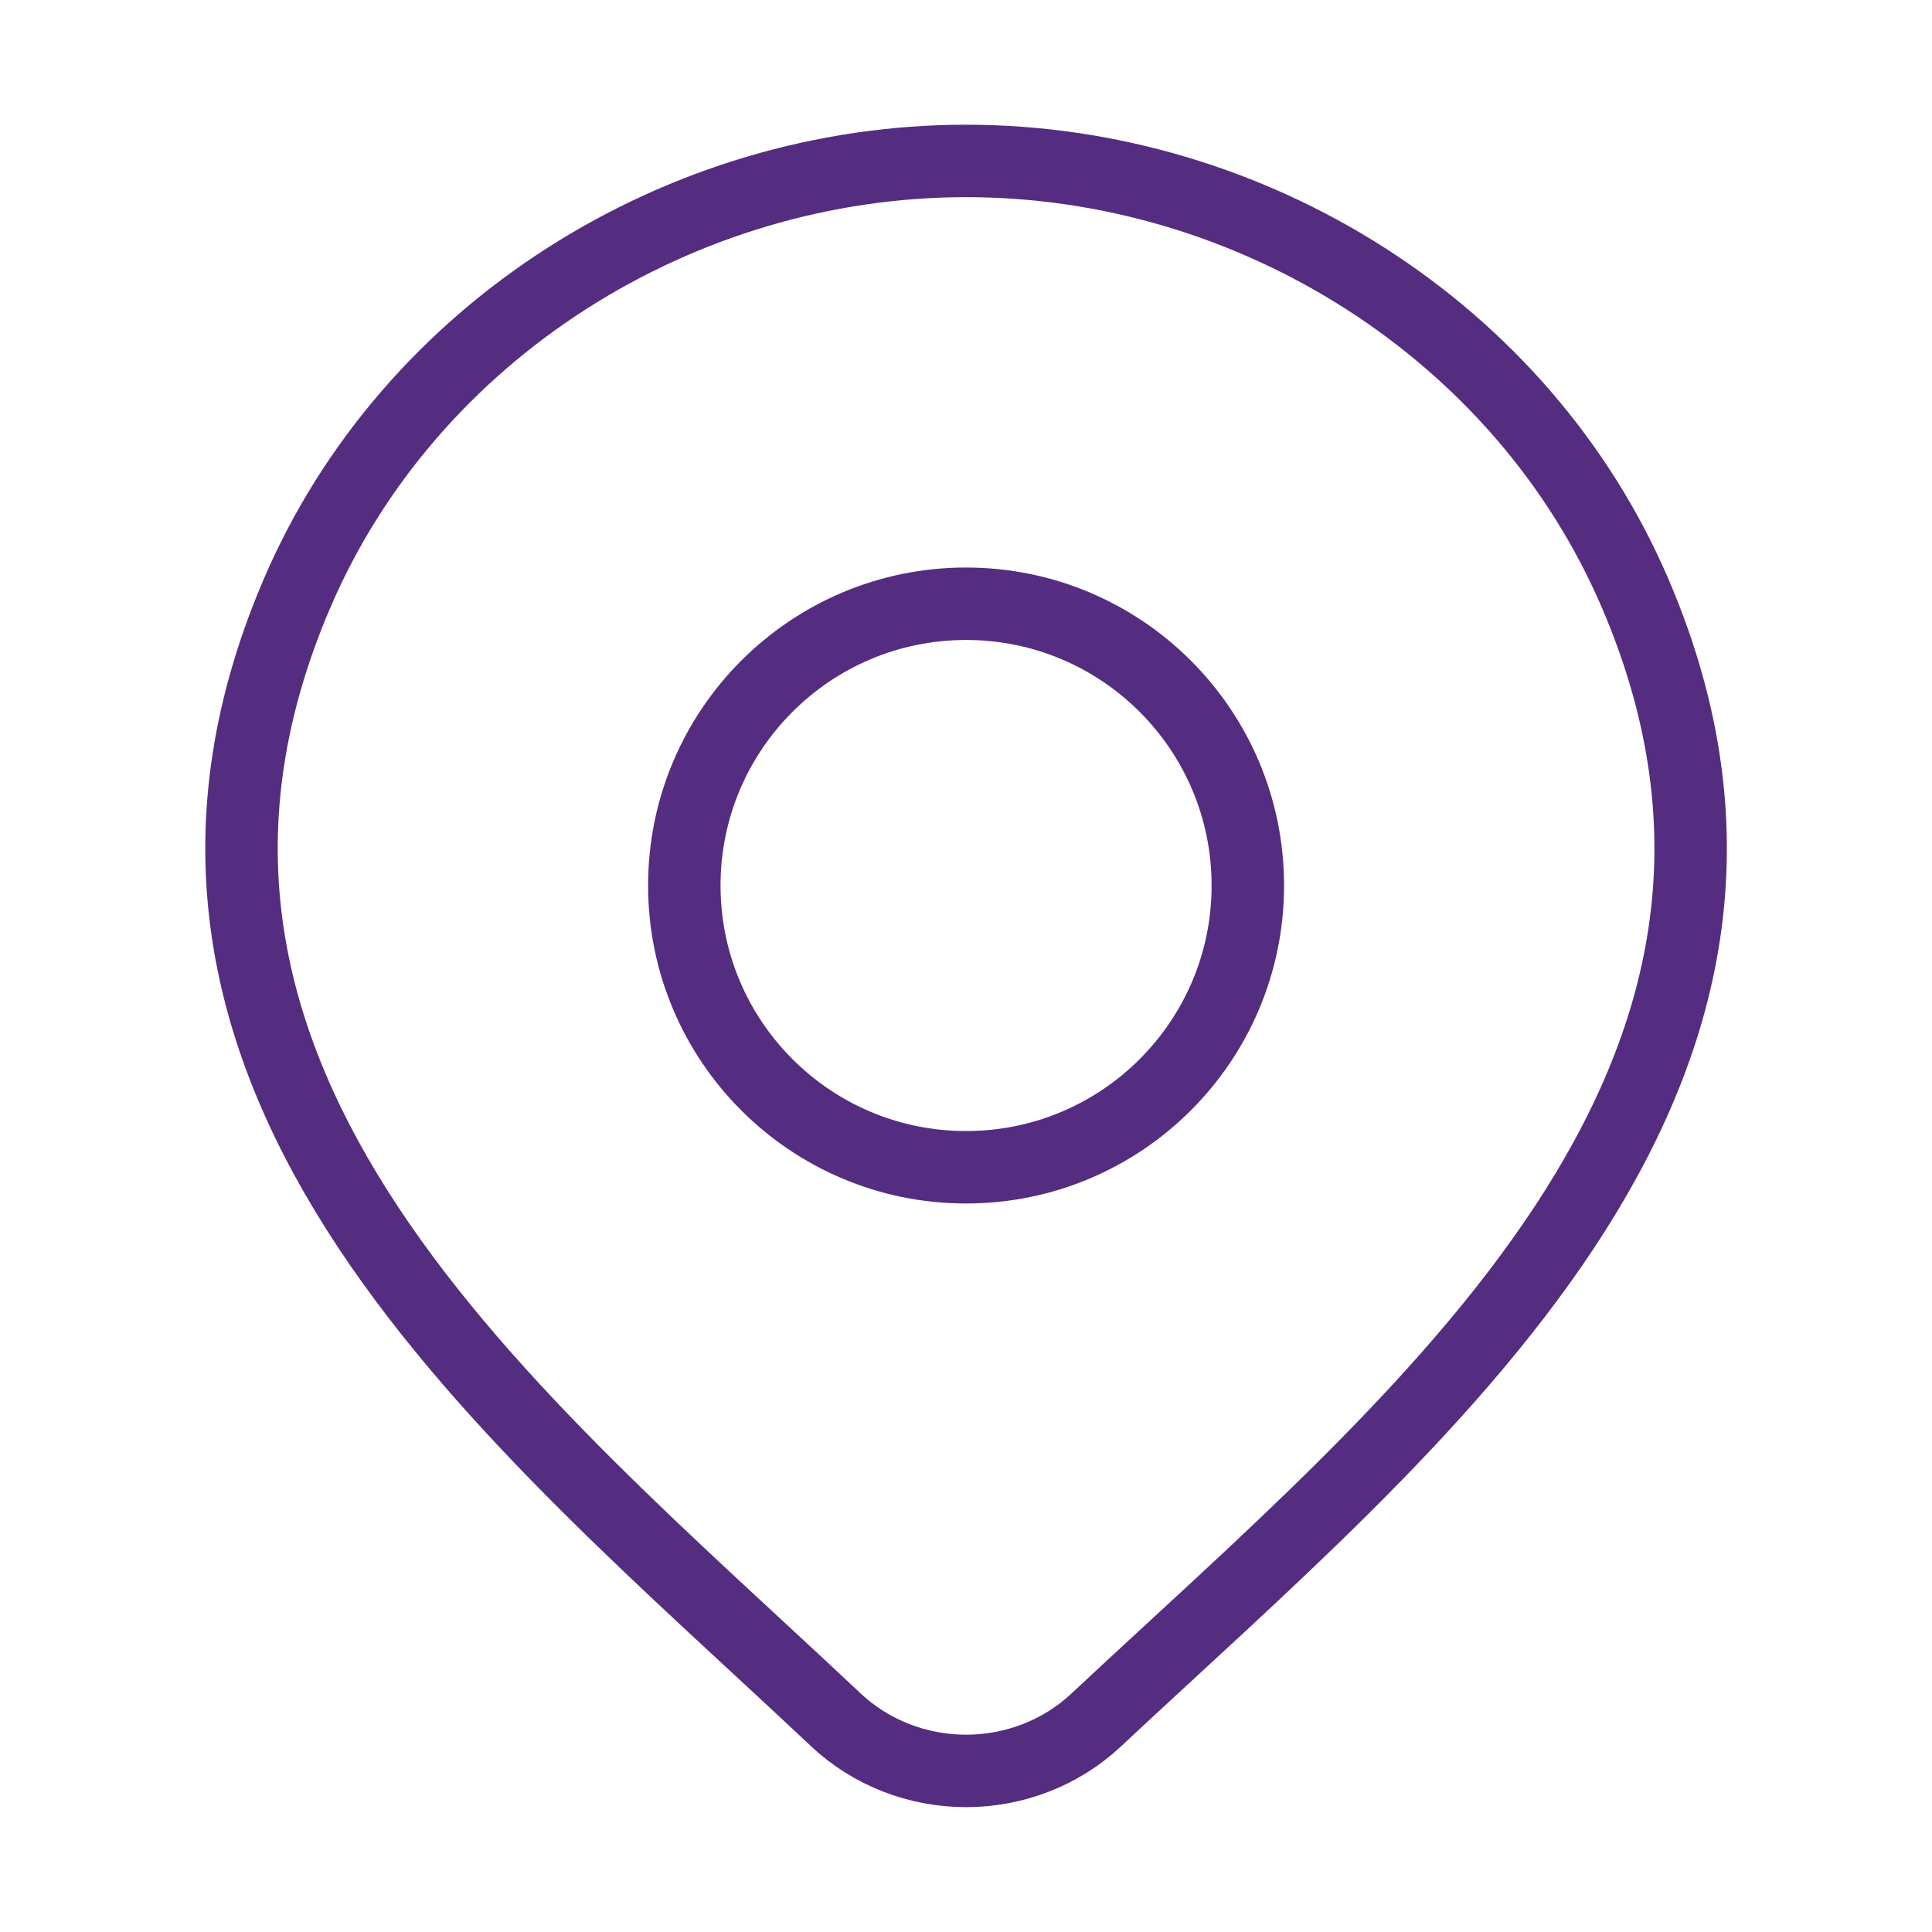 <svg width="40" height="40" viewBox="0 0 40 40" fill="none" xmlns="http://www.w3.org/2000/svg">
<path d="M22.696 35.61C21.974 36.287 21.007 36.665 20.002 36.665C18.996 36.665 18.03 36.287 17.308 35.61C10.688 29.375 1.818 22.41 6.144 12.298C8.483 6.831 14.097 3.332 20.002 3.332C25.907 3.332 31.521 6.831 33.86 12.298C38.18 22.398 29.332 29.397 22.696 35.61Z" stroke="#552D80" stroke-width="1.5"/>
<path d="M25.835 18.333C25.835 21.555 23.223 24.167 20.001 24.167C16.78 24.167 14.168 21.555 14.168 18.333C14.168 15.112 16.78 12.5 20.001 12.5C23.223 12.5 25.835 15.112 25.835 18.333Z" stroke="#552D80" stroke-width="1.5"/>
</svg>
